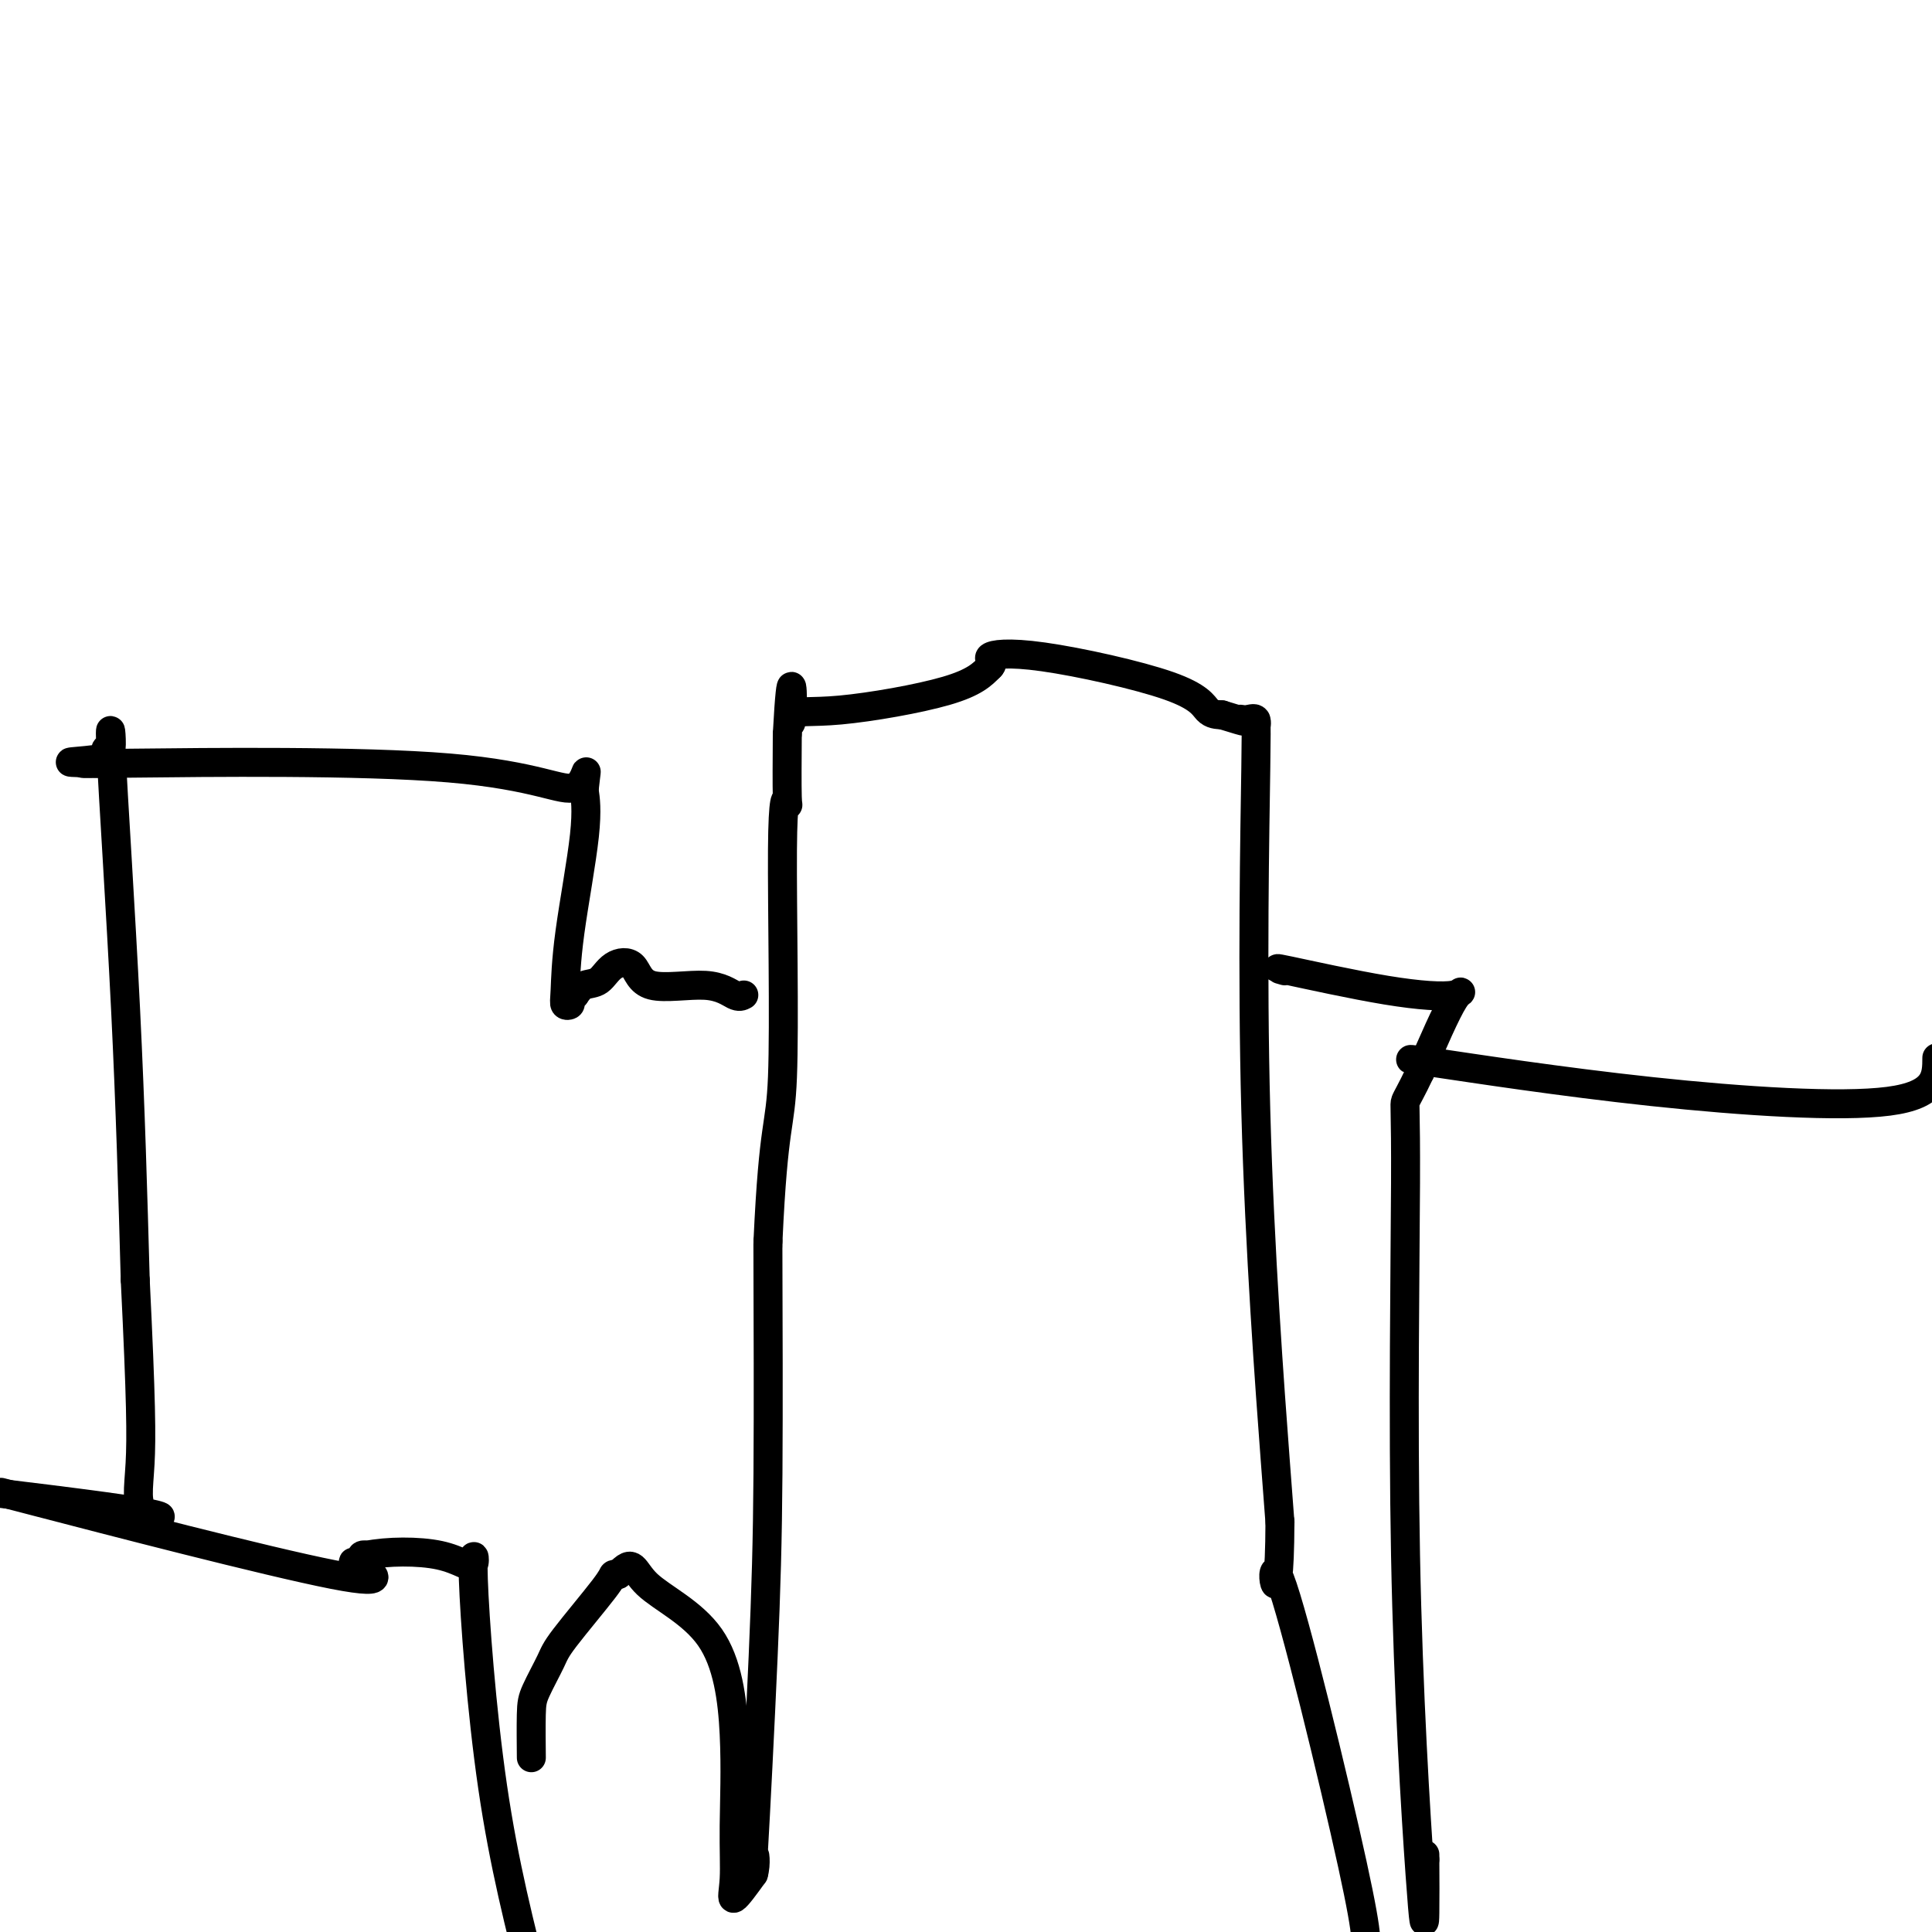 <svg viewBox='0 0 400 400' version='1.1' xmlns='http://www.w3.org/2000/svg' xmlns:xlink='http://www.w3.org/1999/xlink'><g fill='none' stroke='#000000' stroke-width='6' stroke-linecap='round' stroke-linejoin='round'><path d='M154,206c-0.474,0.257 -0.949,0.515 -2,0c-1.051,-0.515 -2.679,-1.802 -6,-2c-3.321,-0.198 -8.335,0.691 -11,0c-2.665,-0.691 -2.979,-2.964 -4,-4c-1.021,-1.036 -2.748,-0.834 -4,0c-1.252,0.834 -2.029,2.302 -3,3c-0.971,0.698 -2.134,0.628 -3,1c-0.866,0.372 -1.433,1.186 -2,2'/><path d='M119,206c-2.079,0.883 -1.275,0.089 -1,0c0.275,-0.089 0.022,0.527 0,1c-0.022,0.473 0.188,0.803 0,1c-0.188,0.197 -0.772,0.259 -1,0c-0.228,-0.259 -0.100,-0.840 0,-3c0.100,-2.160 0.171,-5.899 1,-12c0.829,-6.101 2.415,-14.566 3,-20c0.585,-5.434 0.167,-7.838 0,-9c-0.167,-1.162 -0.084,-1.081 0,-1'/><path d='M121,163c0.730,-6.735 0.557,-1.073 -2,0c-2.557,1.073 -7.496,-2.442 -26,-4c-18.504,-1.558 -50.573,-1.159 -65,-1c-14.427,0.159 -11.214,0.080 -8,0'/><path d='M20,158c-11.108,-0.216 -2.378,-0.257 1,-1c3.378,-0.743 1.405,-2.188 1,-2c-0.405,0.188 0.757,2.009 1,0c0.243,-2.009 -0.435,-7.849 0,1c0.435,8.849 1.981,32.385 3,53c1.019,20.615 1.509,38.307 2,56'/><path d='M28,265c1.228,25.037 1.298,32.628 1,38c-0.298,5.372 -0.965,8.523 1,10c1.965,1.477 6.561,1.279 -1,0c-7.561,-1.279 -27.281,-3.640 -47,-6'/><path d='M8,311c-6.764,-1.761 -13.529,-3.522 0,0c13.529,3.522 47.351,12.327 61,15c13.649,2.673 7.124,-0.787 5,-2c-2.124,-1.213 0.152,-0.181 1,0c0.848,0.181 0.267,-0.490 0,-1c-0.267,-0.510 -0.219,-0.860 0,-1c0.219,-0.140 0.610,-0.070 1,0'/><path d='M76,322c4.046,-0.839 10.662,-0.938 15,0c4.338,0.938 6.400,2.911 7,2c0.600,-0.911 -0.262,-4.707 0,3c0.262,7.707 1.646,26.916 4,43c2.354,16.084 5.677,29.042 9,42'/><path d='M110,363c0.008,0.798 0.016,1.595 0,0c-0.016,-1.595 -0.057,-5.583 0,-8c0.057,-2.417 0.211,-3.264 1,-5c0.789,-1.736 2.214,-4.360 3,-6c0.786,-1.640 0.932,-2.295 3,-5c2.068,-2.705 6.057,-7.459 8,-10c1.943,-2.541 1.841,-2.869 2,-3c0.159,-0.131 0.580,-0.066 1,0'/><path d='M128,326c3.281,-3.674 2.985,-0.858 6,2c3.015,2.858 9.341,5.758 13,11c3.659,5.242 4.652,12.827 5,20c0.348,7.173 0.052,13.933 0,19c-0.052,5.067 0.140,8.441 0,11c-0.140,2.559 -0.611,4.303 0,4c0.611,-0.303 2.306,-2.651 4,-5'/><path d='M156,388c0.647,-2.150 0.264,-5.024 0,-4c-0.264,1.024 -0.411,5.946 0,-1c0.411,-6.946 1.378,-25.762 2,-40c0.622,-14.238 0.899,-23.899 1,-38c0.101,-14.101 0.027,-32.643 0,-41c-0.027,-8.357 -0.008,-6.531 0,-6c0.008,0.531 0.004,-0.235 0,-1'/><path d='M159,257c1.160,-25.284 2.559,-22.993 3,-34c0.441,-11.007 -0.078,-35.311 0,-47c0.078,-11.689 0.752,-10.762 1,-10c0.248,0.762 0.071,1.361 0,-1c-0.071,-2.361 -0.035,-7.680 0,-13'/><path d='M163,152c0.921,-17.153 1.225,-7.535 1,-4c-0.225,3.535 -0.978,0.989 0,0c0.978,-0.989 3.686,-0.420 10,-1c6.314,-0.580 16.232,-2.309 22,-4c5.768,-1.691 7.384,-3.346 9,-5'/><path d='M205,138c1.115,-1.150 -0.596,-1.524 0,-2c0.596,-0.476 3.500,-1.056 11,0c7.500,1.056 19.596,3.746 26,6c6.404,2.254 7.115,4.073 8,5c0.885,0.927 1.942,0.964 3,1'/><path d='M253,148c6.602,2.073 4.607,1.254 4,1c-0.607,-0.254 0.173,0.056 1,0c0.827,-0.056 1.700,-0.480 2,0c0.300,0.480 0.028,1.863 0,1c-0.028,-0.863 0.188,-3.974 0,9c-0.188,12.974 -0.781,42.031 0,71c0.781,28.969 2.938,57.848 4,72c1.062,14.152 1.031,13.576 1,13'/><path d='M265,315c-0.095,25.095 -2.833,4.833 0,12c2.833,7.167 11.238,41.762 15,59c3.762,17.238 2.881,17.119 2,17'/><path d='M266,201c-1.429,-0.407 -2.858,-0.813 1,0c3.858,0.813 13.003,2.847 20,4c6.997,1.153 11.845,1.426 14,1c2.155,-0.426 1.616,-1.550 0,1c-1.616,2.550 -4.308,8.775 -7,15'/><path d='M294,222c-1.774,3.779 -2.710,5.226 -3,6c-0.290,0.774 0.066,0.873 0,17c-0.066,16.127 -0.554,48.281 0,77c0.554,28.719 2.149,54.001 3,66c0.851,11.999 0.957,10.714 1,8c0.043,-2.714 0.021,-6.857 0,-11'/><path d='M295,385c0.000,-1.833 0.000,-0.917 0,0'/><path d='M295,220c-2.845,-0.565 -5.690,-1.131 2,0c7.690,1.131 25.917,3.958 45,6c19.083,2.042 39.024,3.298 49,2c9.976,-1.298 9.988,-5.149 10,-9'/></g>
</svg>